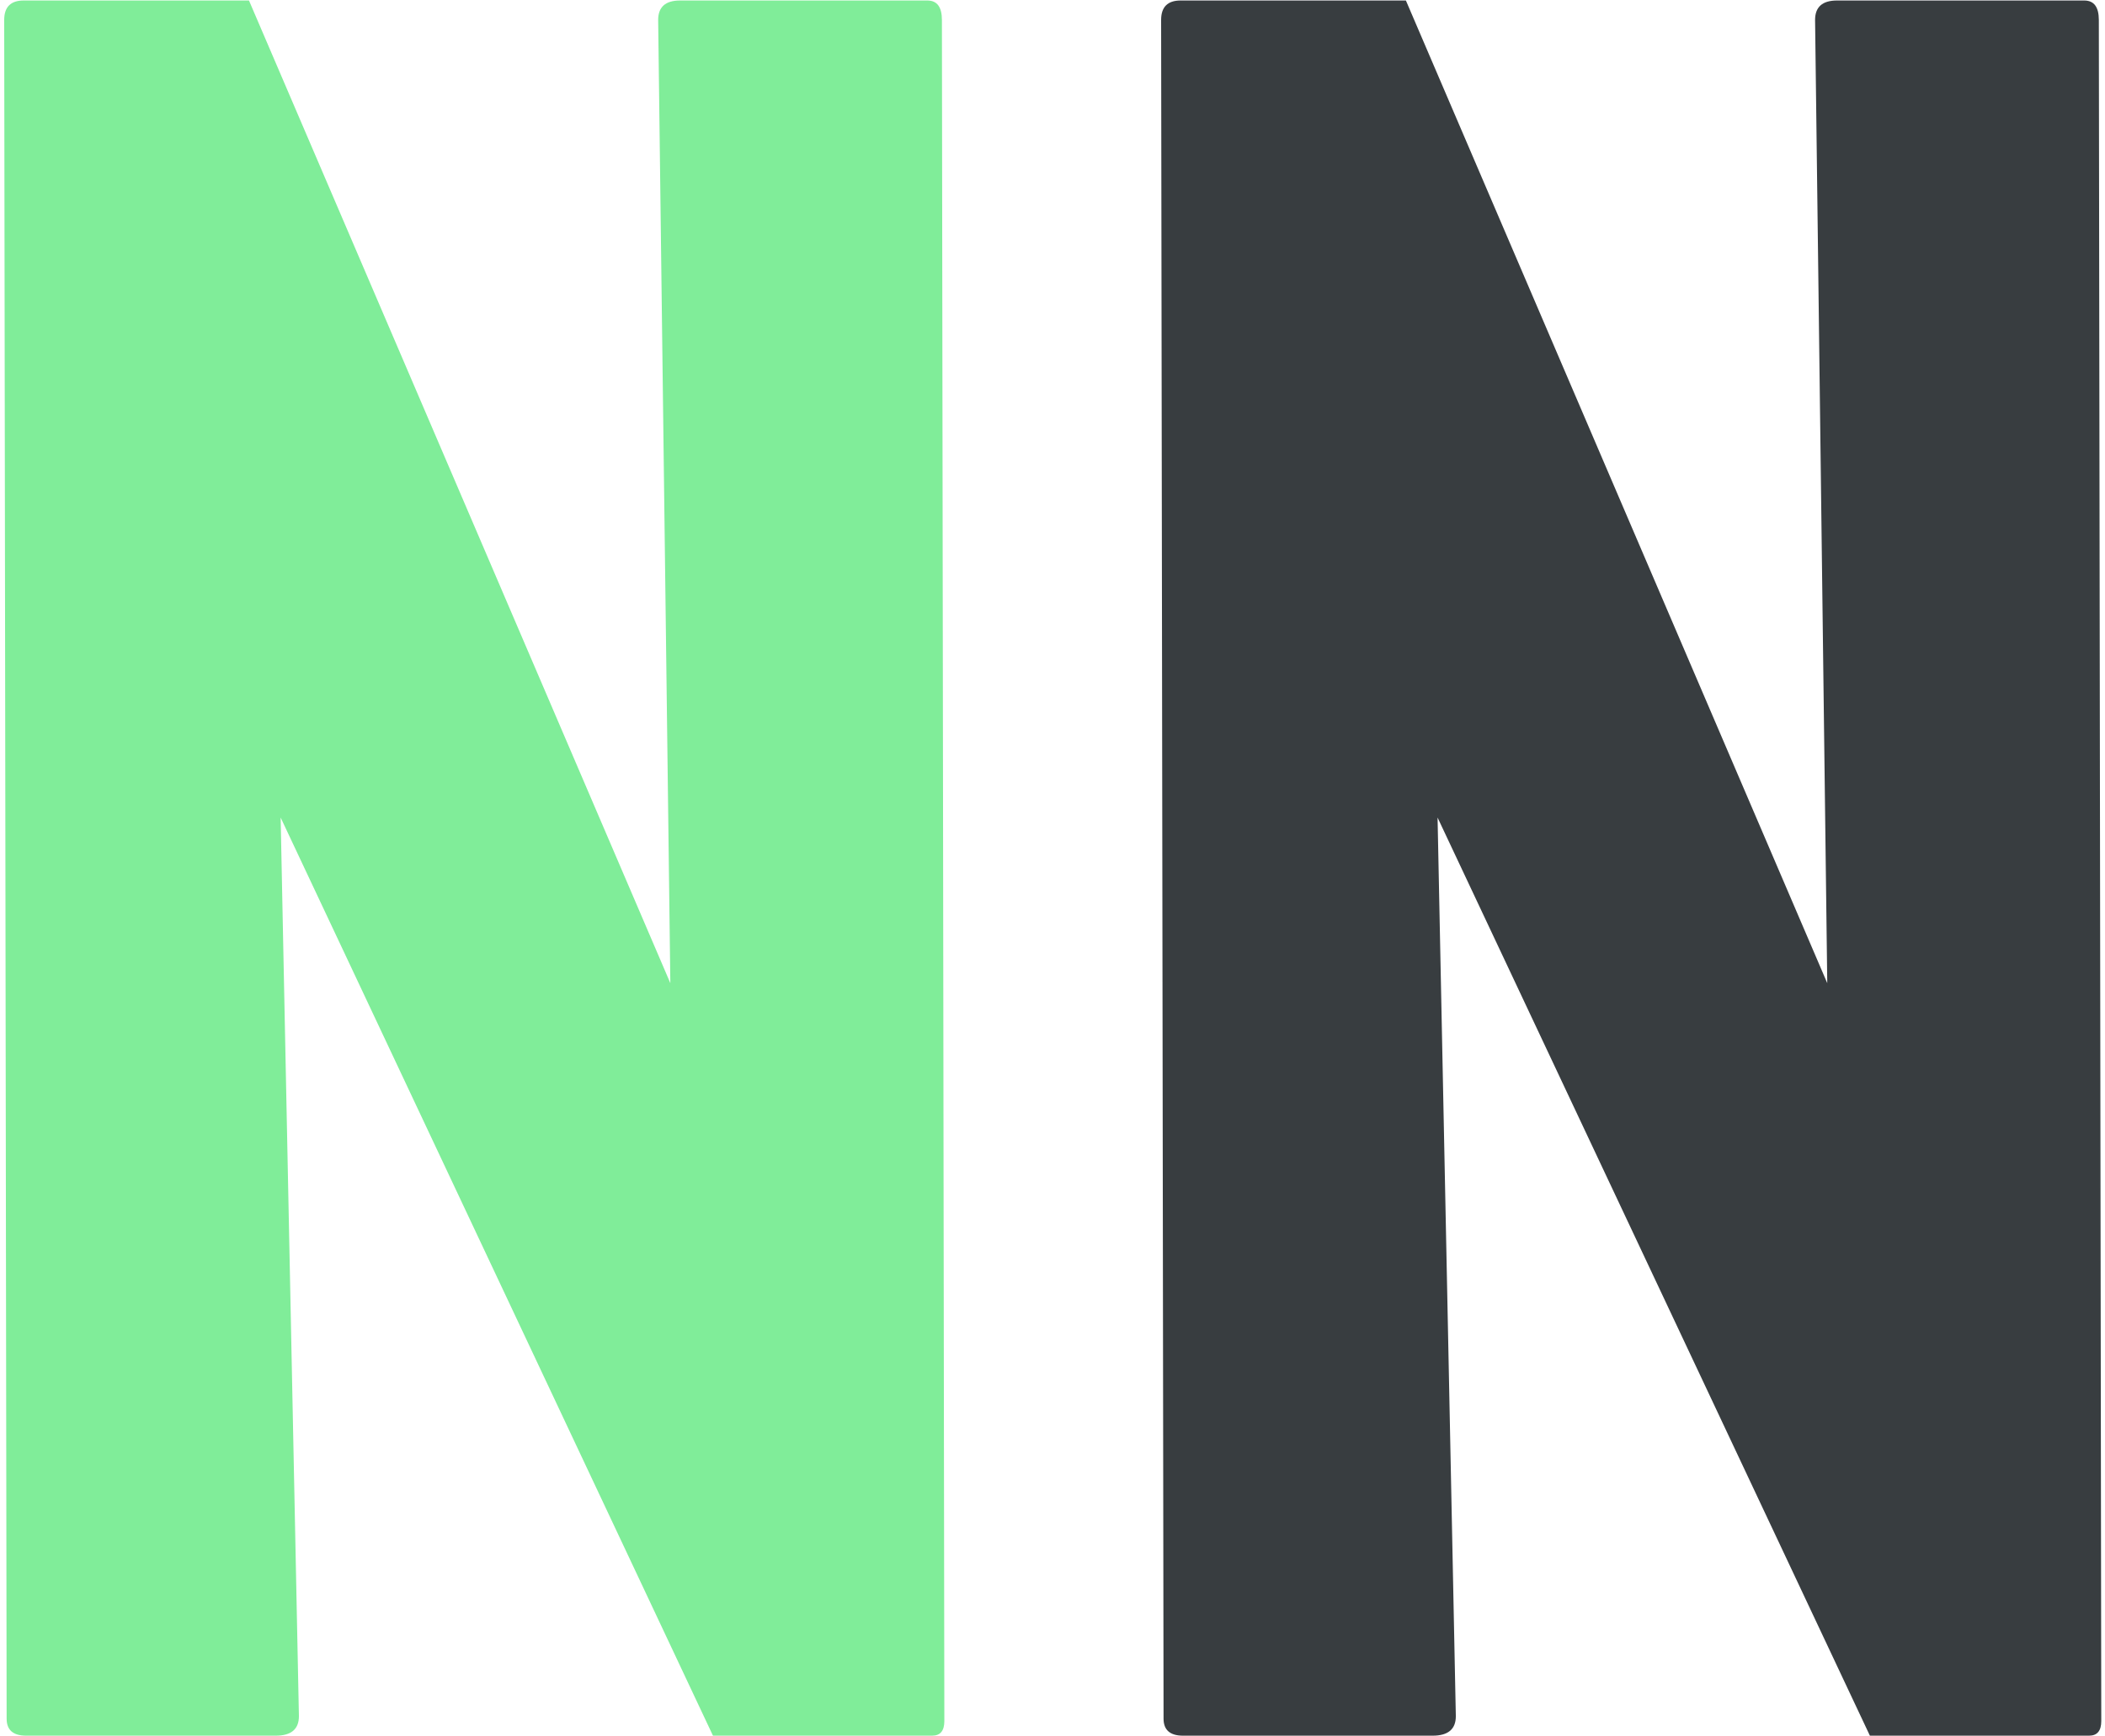 <svg width="211" height="174" viewBox="0 0 211 174" fill="none" xmlns="http://www.w3.org/2000/svg">
<path d="M27.643 174H2.618C1.316 174 0.665 173.43 0.665 172.291L0.421 2.003C0.421 0.701 1.072 0.05 2.374 0.05H24.957L67.193 98.561L65.973 2.003C65.973 0.701 66.705 0.05 68.17 0.05H92.95C93.927 0.05 94.415 0.701 94.415 2.003L94.659 172.535C94.659 173.512 94.252 174 93.439 174H71.466L28.131 81.959L29.962 172.047C29.962 173.349 29.189 174 27.643 174Z" fill="#80ED99"/>
<path d="M143.609 174H118.585C117.283 174 116.632 173.43 116.632 172.291L116.388 2.003C116.388 0.701 117.039 0.05 118.341 0.05H140.924L183.16 98.561L181.939 2.003C181.939 0.701 182.672 0.05 184.137 0.05H208.917C209.894 0.05 210.382 0.701 210.382 2.003L210.626 172.535C210.626 173.512 210.219 174 209.405 174H187.433L144.098 81.959L145.929 172.047C145.929 173.349 145.156 174 143.609 174Z" fill="#383D40"/>
</svg>
